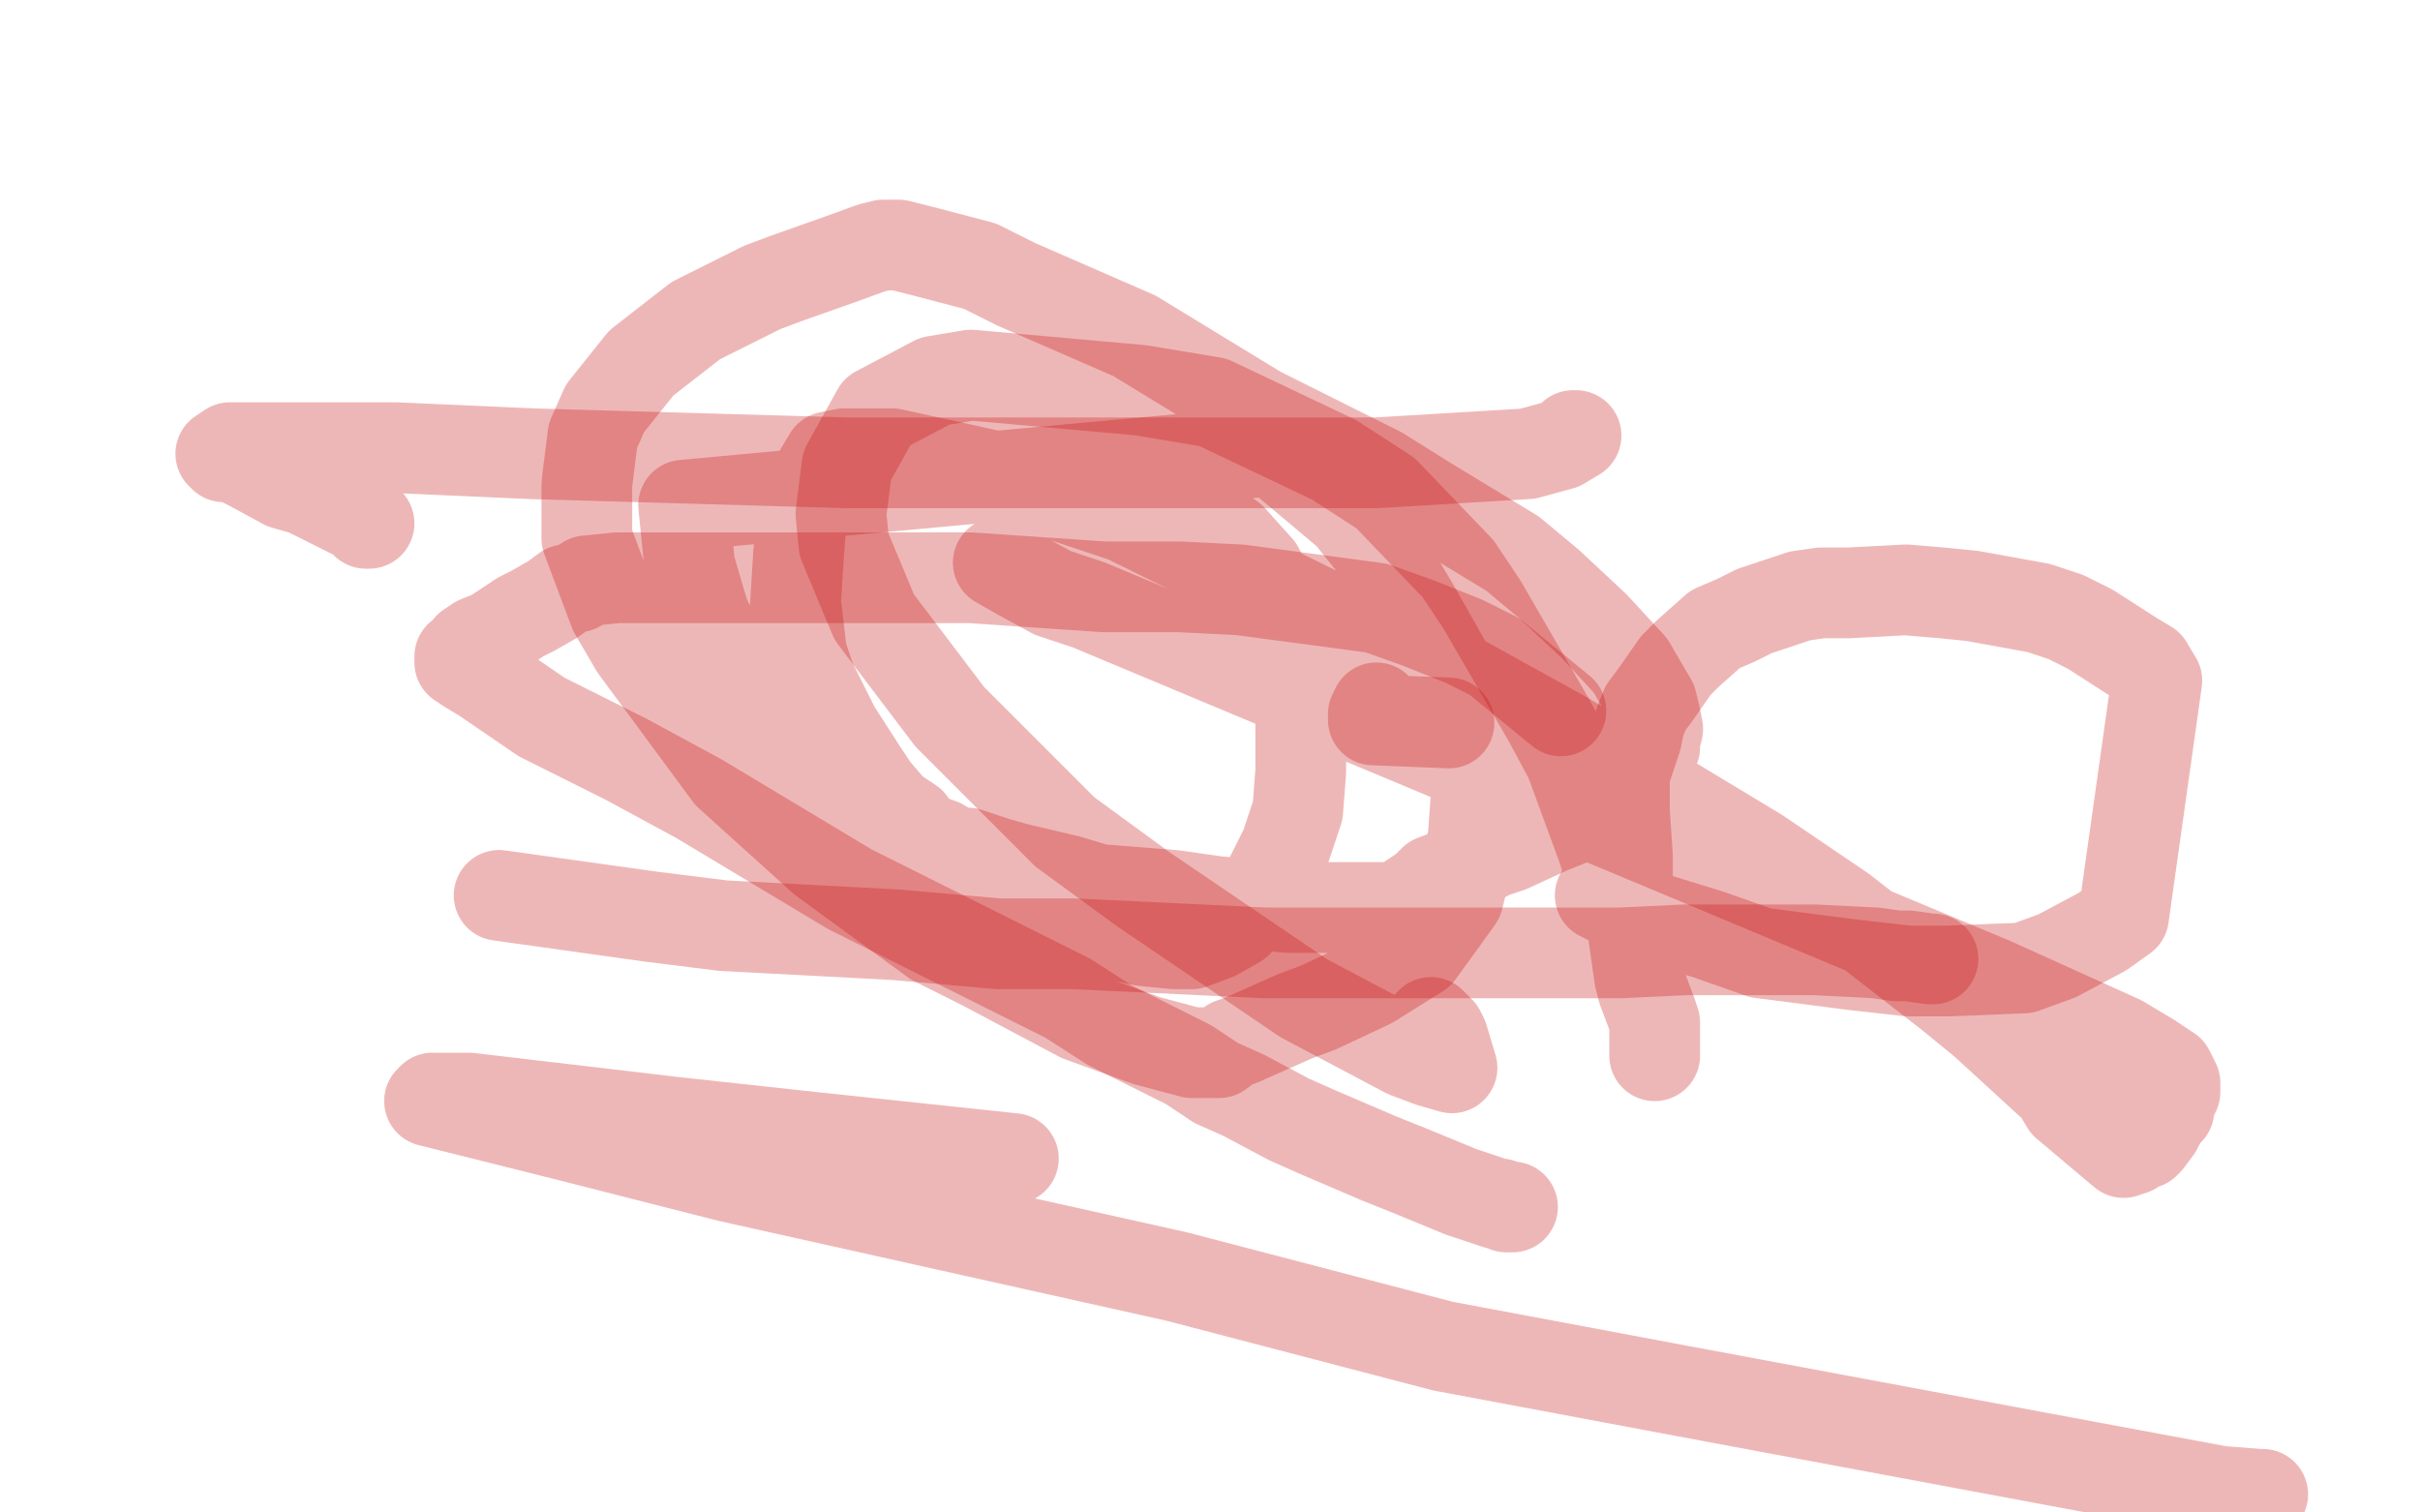 <?xml version="1.0" standalone="no"?>
<!DOCTYPE svg PUBLIC "-//W3C//DTD SVG 1.1//EN"
"http://www.w3.org/Graphics/SVG/1.1/DTD/svg11.dtd">

<svg width="800" height="500" version="1.1" xmlns="http://www.w3.org/2000/svg" xmlns:xlink="http://www.w3.org/1999/xlink" style="stroke-antialiasing: false"><desc>This SVG has been created on https://colorillo.com/</desc><rect x='0' y='0' width='800' height='500' style='fill: rgb(255,255,255); stroke-width:0' /><polyline points="748,494 747,494 734,493 691,485 557,460 477,445 389,422 241,389 186,375 150,366 142,364 143,363 155,363 223,371 269,376 335,383" style="fill: none; stroke: #c40e0e; stroke-width: 30; stroke-linejoin: round; stroke-linecap: round; stroke-antialiasing: false; stroke-antialias: 0; opacity: 0.3"/>
<polyline points="516,235 494,217 494,217 484,212 484,212 469,206 469,206 455,201 455,201 410,195 410,195 390,194 390,194 365,194 365,194 321,191 299,191 284,191 258,191 249,191 243,191 236,191 226,191 217,191 210,191 204,191 194,192 191,194 187,195 183,198 176,202 172,204 163,210 158,212 155,214 153,217 152,217 152,219 155,221 160,224 179,237 207,251 231,264 281,294 307,307 353,330 367,339 393,352 402,358 411,362 426,370 435,374 456,383 466,387 483,394 489,396 495,398 496,398 498,399 499,399 500,399" style="fill: none; stroke: #c40e0e; stroke-width: 30; stroke-linejoin: round; stroke-linecap: round; stroke-antialiasing: false; stroke-antialias: 0; opacity: 0.3"/>
<polyline points="547,349 547,348 547,348 547,347 547,347 547,343 547,343 547,338 547,338 546,335 546,335 543,327 543,327 542,323 542,323 541,316 541,316 540,309 538,296 538,289 538,283 537,268 537,261 537,256 541,244 542,239 544,234 547,230 554,220 558,216 567,208 574,205 580,202 595,197 602,196 611,196 630,195 642,196 652,197 674,201 683,204 691,208 705,217 710,220 713,225 702,303 695,308 680,316 669,320 644,321 631,321 613,319 582,315 565,309 539,301 533,298 529,296 531,297 532,297 532,296 532,288 530,281 519,251 512,238 490,200 482,188 458,163 441,152 401,133 377,129 321,124 309,126 290,136 280,154 278,170 279,180 289,204 314,237 352,275 378,294 431,330 465,348 473,351 480,353 477,343 476,341 474,339 473,338" style="fill: none; stroke: #c40e0e; stroke-width: 30; stroke-linejoin: round; stroke-linecap: round; stroke-antialiasing: false; stroke-antialias: 0; opacity: 0.3"/>
<polyline points="455,234 454,236 454,236 454,237 454,238 479,239" style="fill: none; stroke: #c40e0e; stroke-width: 30; stroke-linejoin: round; stroke-linecap: round; stroke-antialiasing: false; stroke-antialias: 0; opacity: 0.3"/>
<polyline points="520,144 521,144 516,147 505,150 455,153 416,153 374,153 280,153 176,150 131,148 101,148 76,148 73,150 74,151 75,151 76,151 79,152 83,154 94,160 101,162 107,165 117,170 120,171 121,172 121,173 122,173" style="fill: none; stroke: #c40e0e; stroke-width: 30; stroke-linejoin: round; stroke-linecap: round; stroke-antialiasing: false; stroke-antialias: 0; opacity: 0.3"/>
<polyline points="165,296 215,303 239,306 296,309 330,312 355,312 418,315 443,315 468,315 488,315 520,315 536,315 557,314 587,314 600,314 620,315 627,316 631,316 638,317 639,317" style="fill: none; stroke: #c40e0e; stroke-width: 30; stroke-linejoin: round; stroke-linecap: round; stroke-antialiasing: false; stroke-antialias: 0; opacity: 0.3"/>
<polyline points="330,186 337,190 337,190 348,196 348,196 360,200 360,200 659,325 701,344 711,350 717,354 719,358 719,359 719,361 717,365 717,367 715,369 713,373 710,377 709,378 706,379 705,380 702,381 683,365 680,360 656,338 645,329 609,301 581,282 518,244 480,223 439,204 372,171 336,159 295,150 279,150 274,151 271,156 267,164 265,170 264,183 263,199 265,216 268,225 276,241 285,255 289,261 295,268 301,272 303,275 308,278 311,279 316,282 320,282 329,285 336,287 353,291 363,294 388,296 402,298 426,300 445,300 452,300 461,300 465,298 471,294 474,291 482,288 493,282 499,280 512,274 527,268 531,265 540,259 544,252 547,247 547,245 548,241 547,236 546,232 539,220 527,207 512,193 500,183 472,166 456,156 416,136 375,111 336,94 324,88 305,83 297,81 292,81 288,82 277,86 260,92 252,95 230,106 212,120 200,135 196,144 194,160 194,178 203,202 210,214 241,256 272,284 309,311 325,319 357,336 379,344 394,348 399,348 403,348 407,345 410,344 428,336 436,333 453,325 469,315 477,304 482,297 487,277 488,263 488,255 485,239 480,223 471,207 467,200 458,185 446,170 421,149 226,167 228,187 233,204 238,213 246,227 257,242 269,258 288,271 308,283 327,294 348,302 364,308 378,311 388,312 394,312 402,309 409,305 414,299 419,292 425,280 429,268 430,255 430,239 430,221 424,204 416,188 407,178 401,174 399,174 398,174" style="fill: none; stroke: #c40e0e; stroke-width: 30; stroke-linejoin: round; stroke-linecap: round; stroke-antialiasing: false; stroke-antialias: 0; opacity: 0.3"/>
</svg>
